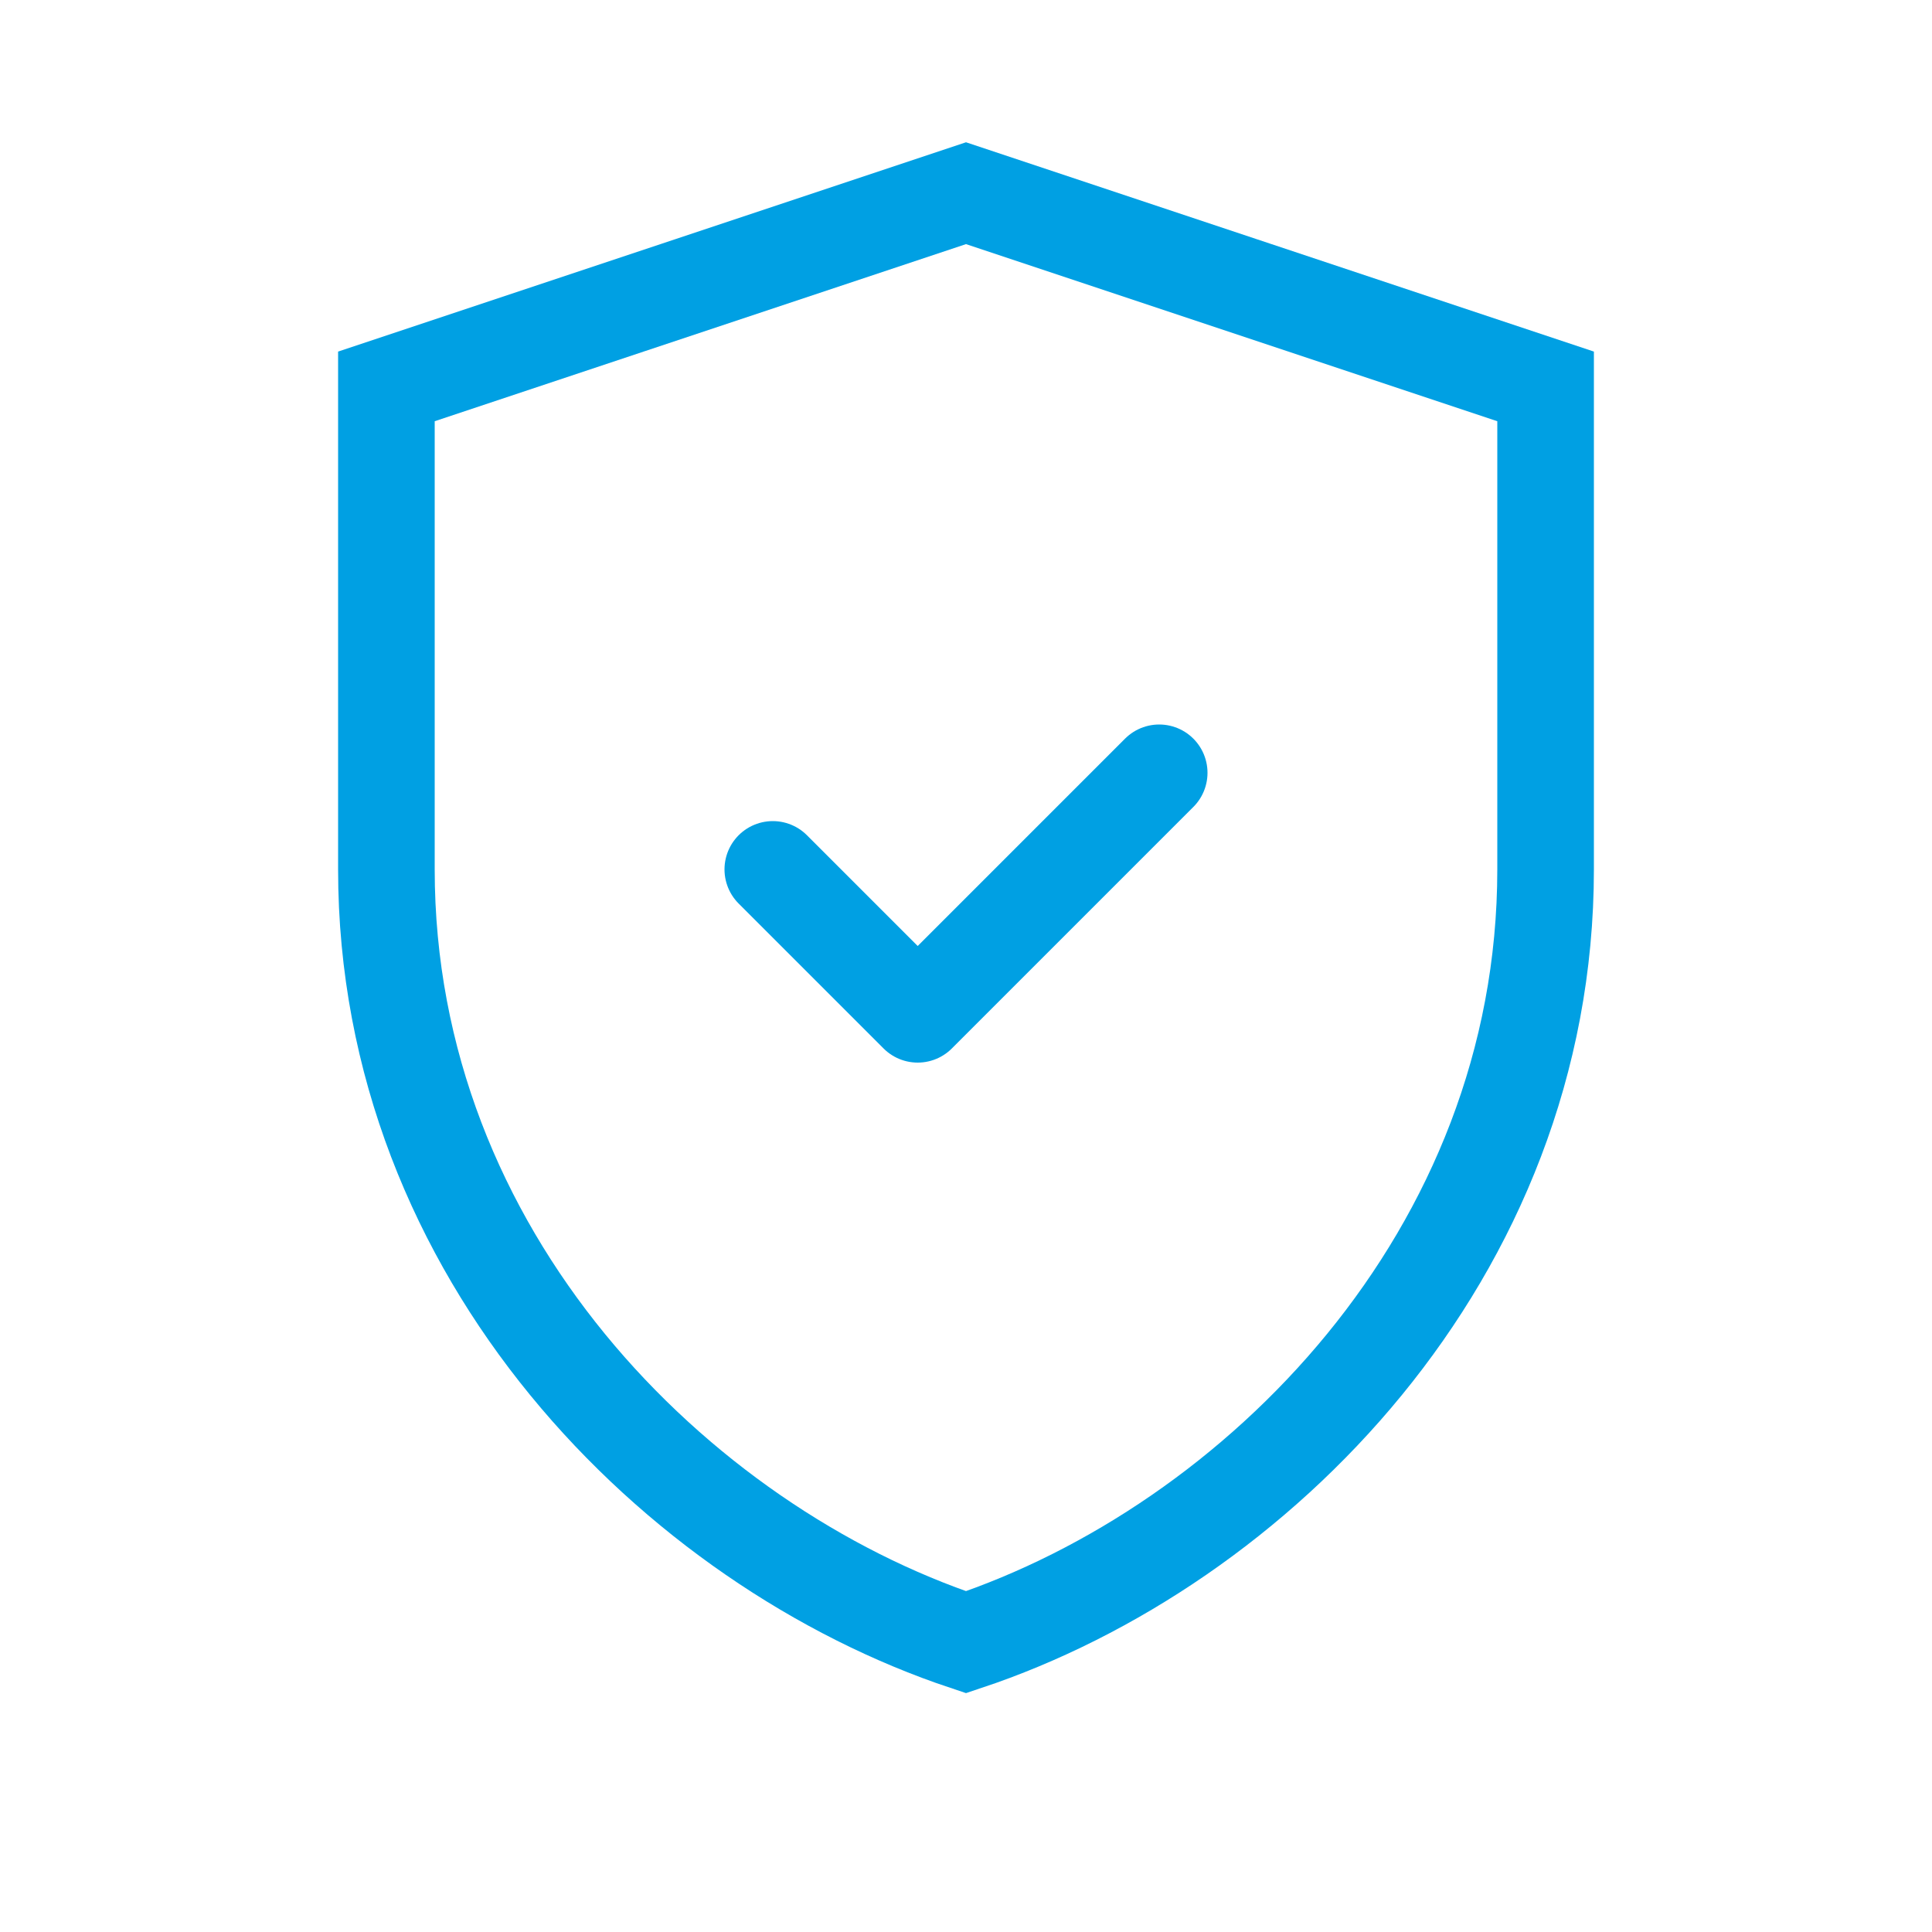 <svg width="40" height="40" viewBox="0 0 40 40" fill="none" xmlns="http://www.w3.org/2000/svg">
  <path d="M20 4L32 8V18C32 26 26 32 20 34C14 32 8 26 8 18V8L20 4Z" stroke="#00A0E3" stroke-width="2"/>
  <path d="M16 18L19 21L24 16" stroke="#00A0E3" stroke-width="2" stroke-linecap="round" stroke-linejoin="round"/>
</svg> 